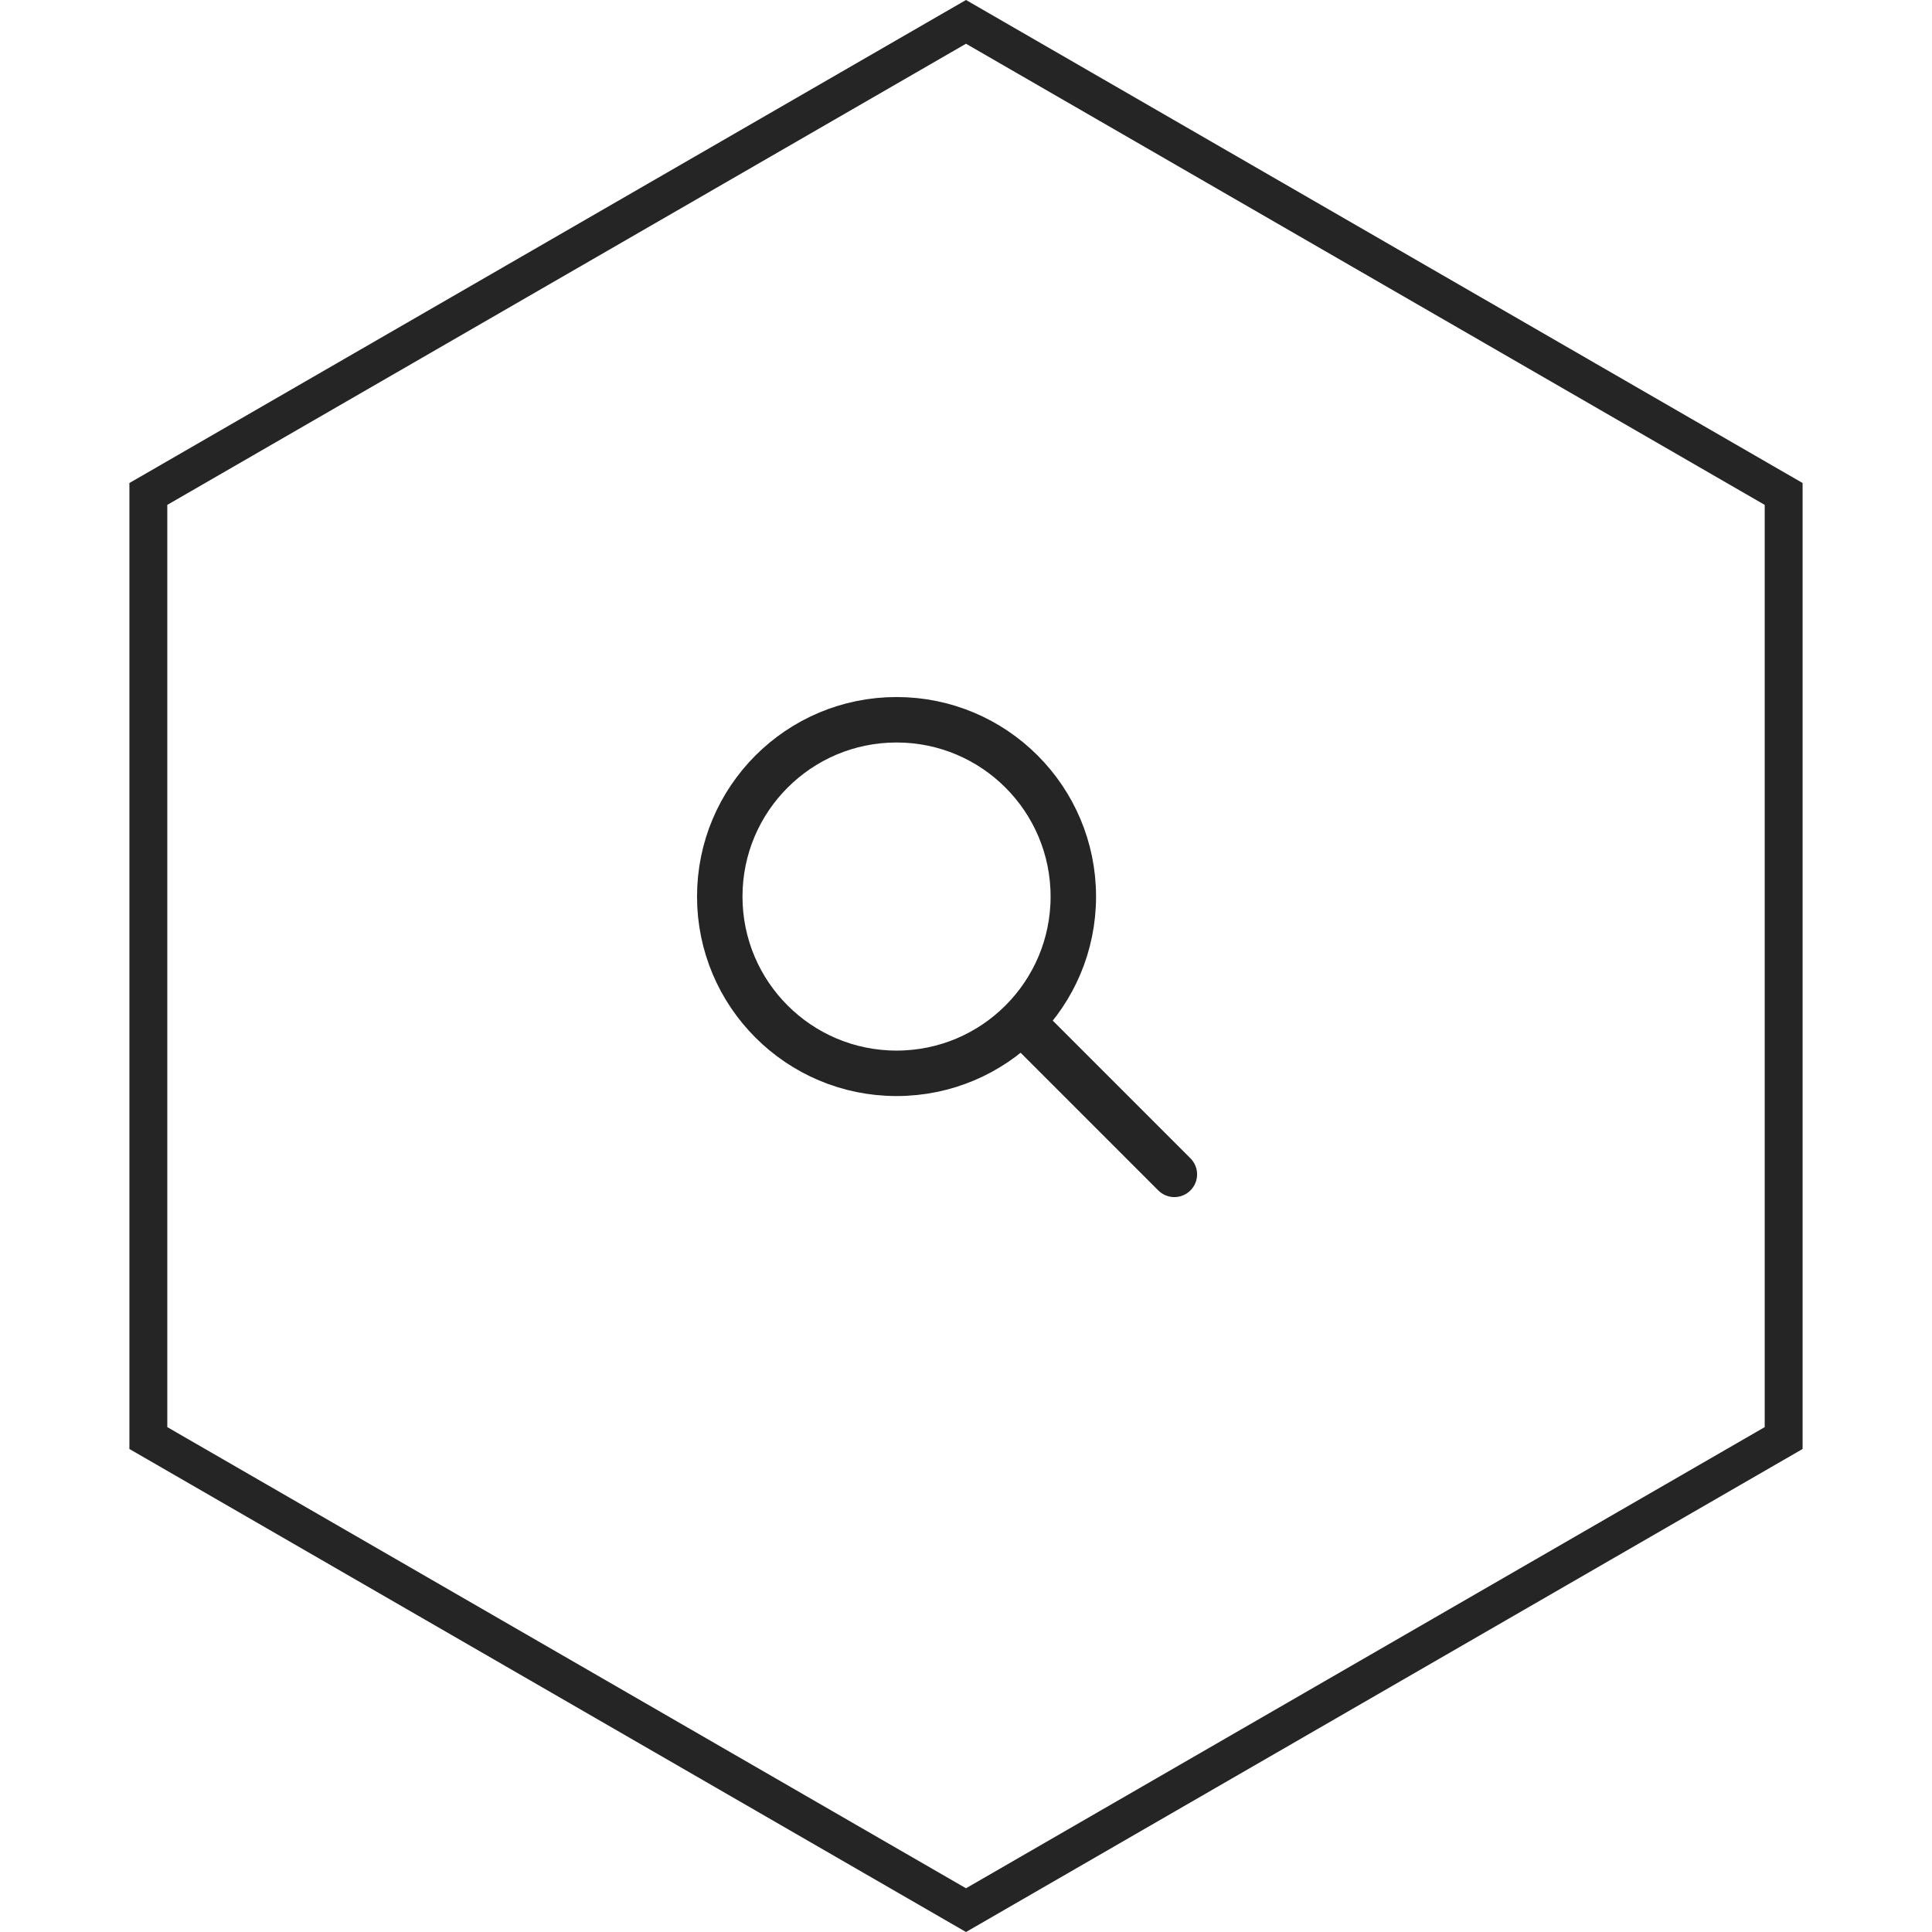 <svg width="51" height="51" viewBox="0 0 51 51" fill="none" xmlns="http://www.w3.org/2000/svg">
<path d="M3.916 13.039L25.5 0.577L47.084 13.039V37.961L25.5 50.423L3.916 37.961V13.039Z" stroke="#252525"/>
<path d="M23.667 28.333C26.244 28.333 28.333 26.244 28.333 23.667C28.333 21.089 26.244 19 23.667 19C21.089 19 19 21.089 19 23.667C19 26.244 21.089 28.333 23.667 28.333Z" stroke="#252525" stroke-width="1.2" stroke-linecap="round" stroke-linejoin="round"/>
<path d="M31 31L27 27" stroke="#252525" stroke-width="1.2" stroke-linecap="round" stroke-linejoin="round"/>
</svg>
